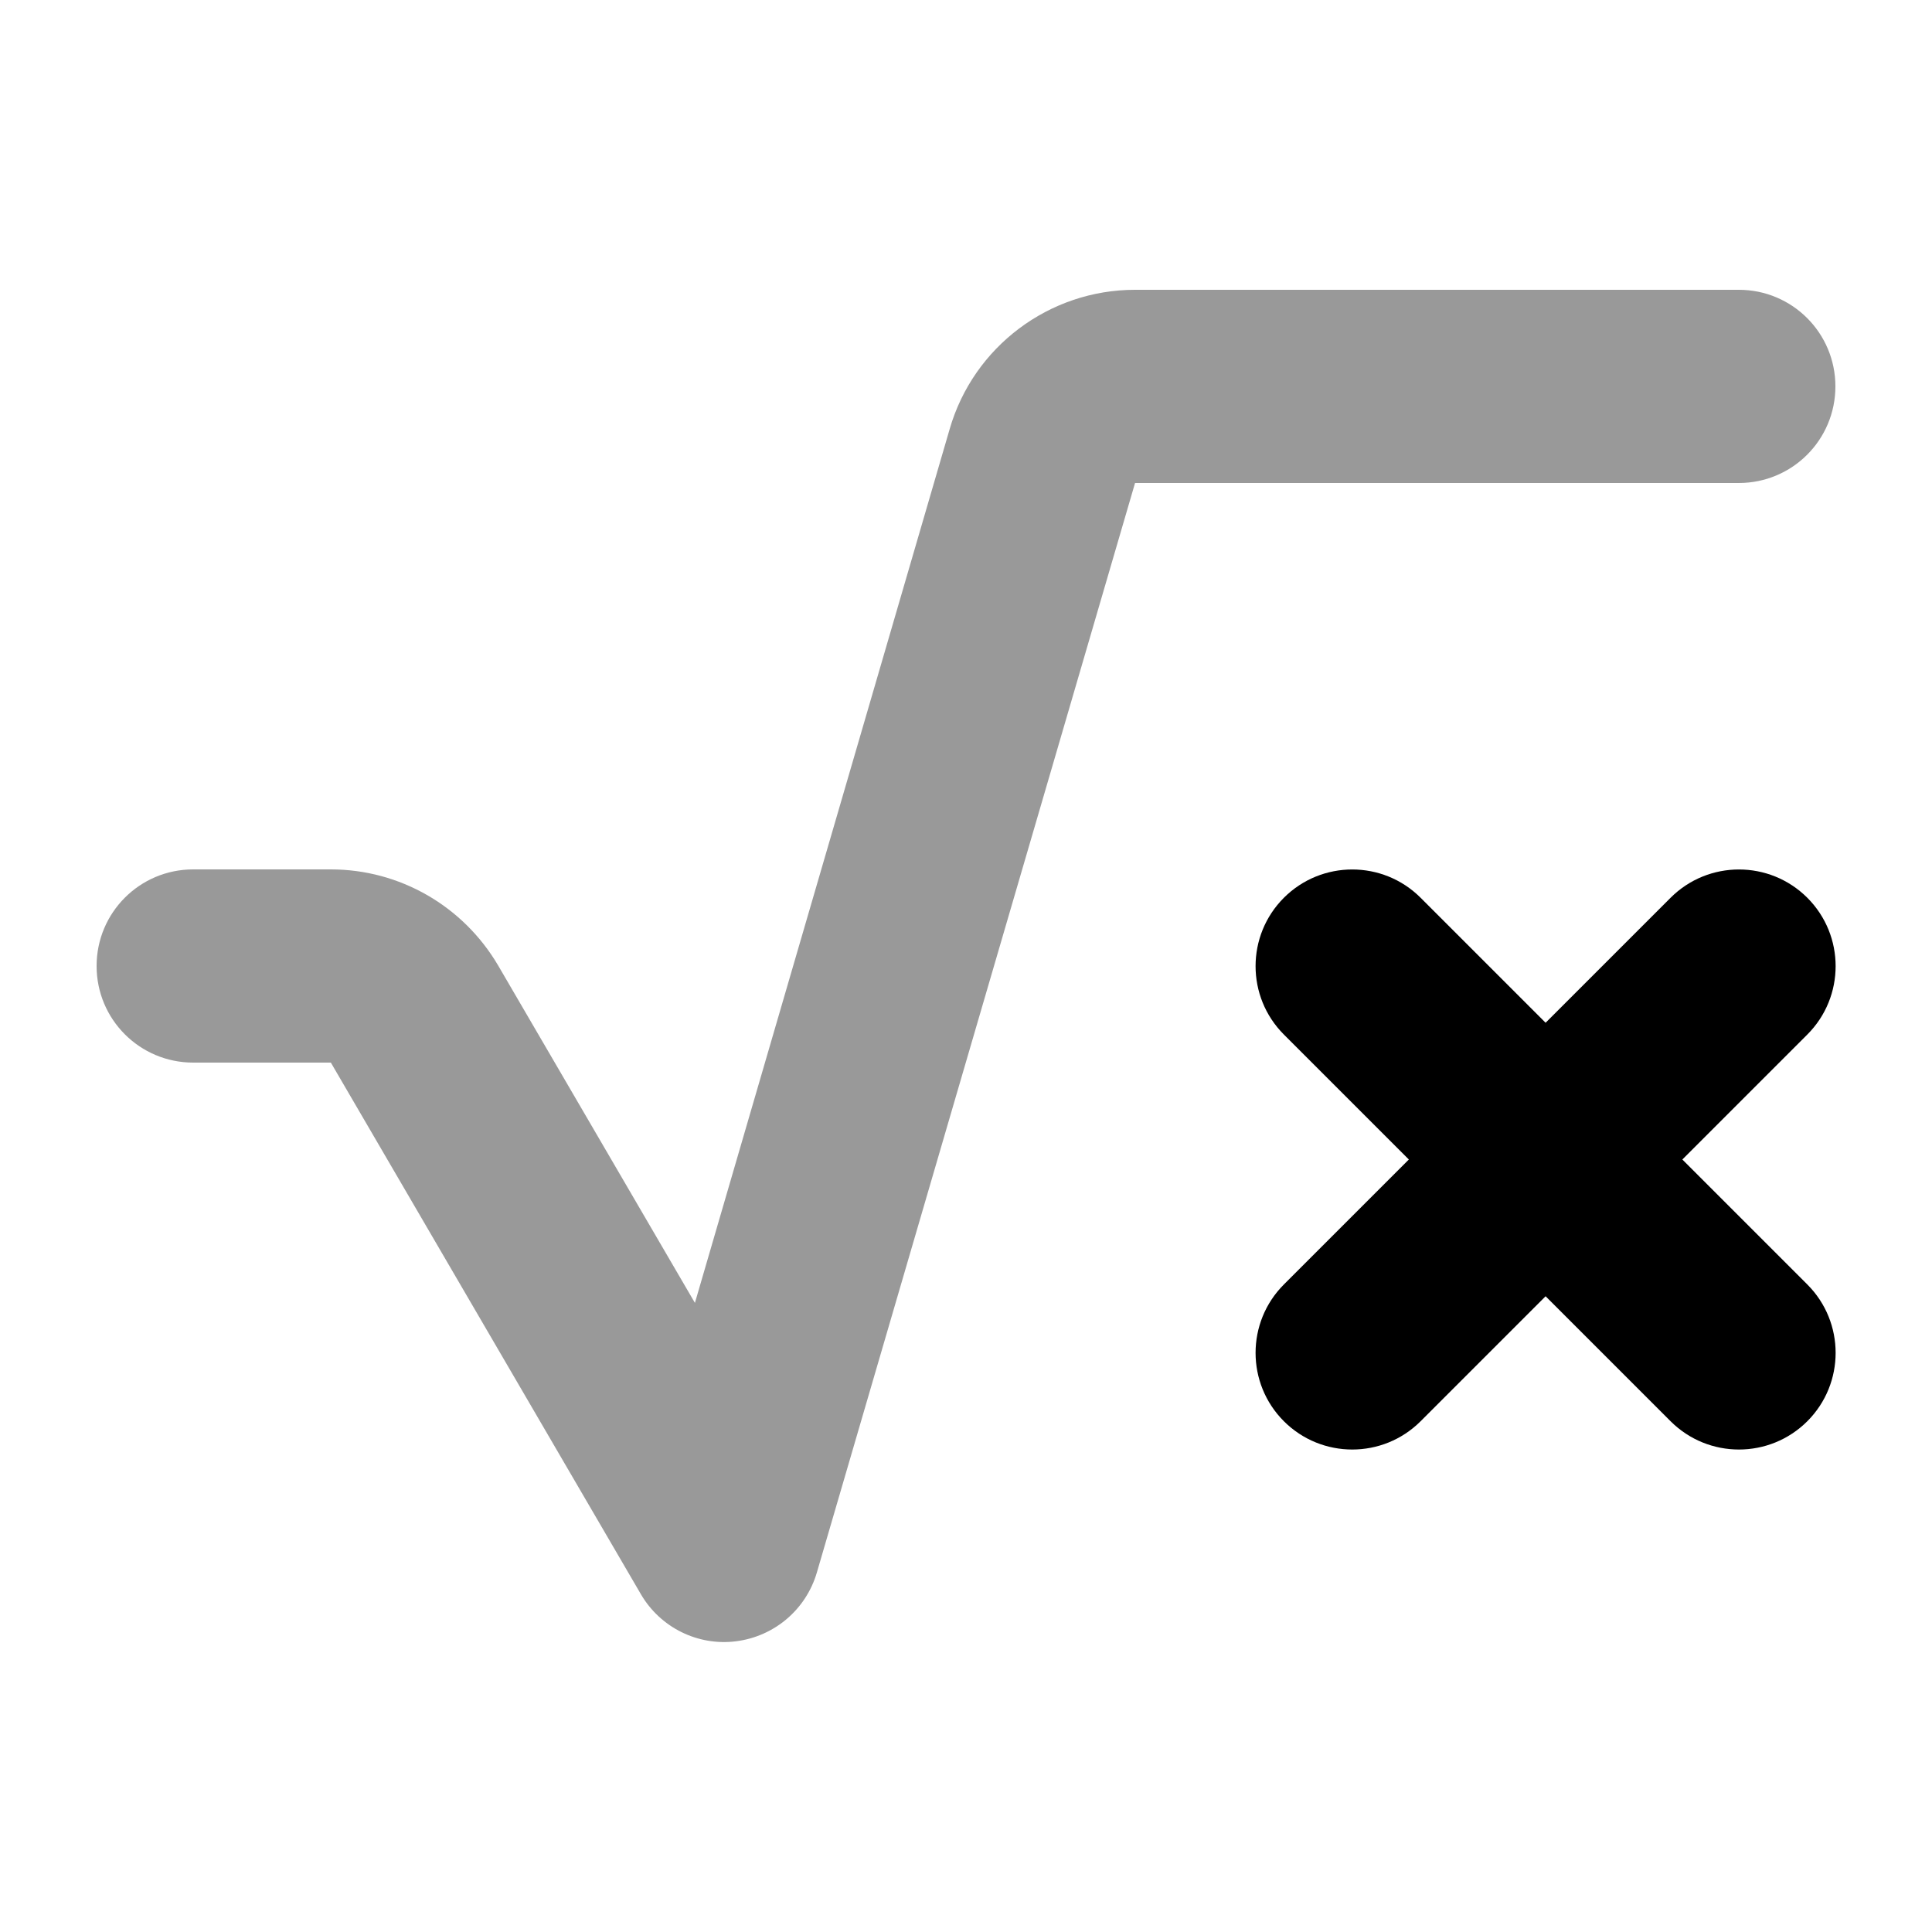 <svg xmlns="http://www.w3.org/2000/svg" viewBox="0 0 640 640"><!--! Font Awesome Pro 7.1.0 by @fontawesome - https://fontawesome.com License - https://fontawesome.com/license (Commercial License) Copyright 2025 Fonticons, Inc. --><path opacity=".4" fill="currentColor" d="M32 320C32 337.7 46.3 352 64 352L109.6 352L212.3 528.1C218.7 539.1 231.1 545.3 243.8 543.7C256.5 542.1 267 533.2 270.6 520.9L376 160L576 160C593.7 160 608 145.7 608 128C608 110.3 593.7 96 576 96L376 96C347.6 96 322.5 114.8 314.6 142.1L230.2 431.6L165 319.8C153.4 300.1 132.4 288 109.6 288L64 288C46.3 288 32 302.3 32 320z"/><path fill="currentColor" d="M553.4 297.4C565.9 284.9 586.2 284.9 598.7 297.4C611.2 309.9 611.2 330.2 598.7 342.7L557.3 384.1L598.7 425.5C611.2 438 611.2 458.3 598.7 470.8C586.2 483.3 565.9 483.3 553.4 470.8L512 429.4L470.6 470.8C458.1 483.3 437.8 483.3 425.3 470.8C412.8 458.3 412.8 438 425.3 425.5L466.7 384.1L425.3 342.7C412.8 330.2 412.8 309.9 425.3 297.4C437.8 284.9 458.1 284.9 470.6 297.4L512 338.8L553.4 297.4z"/></svg>